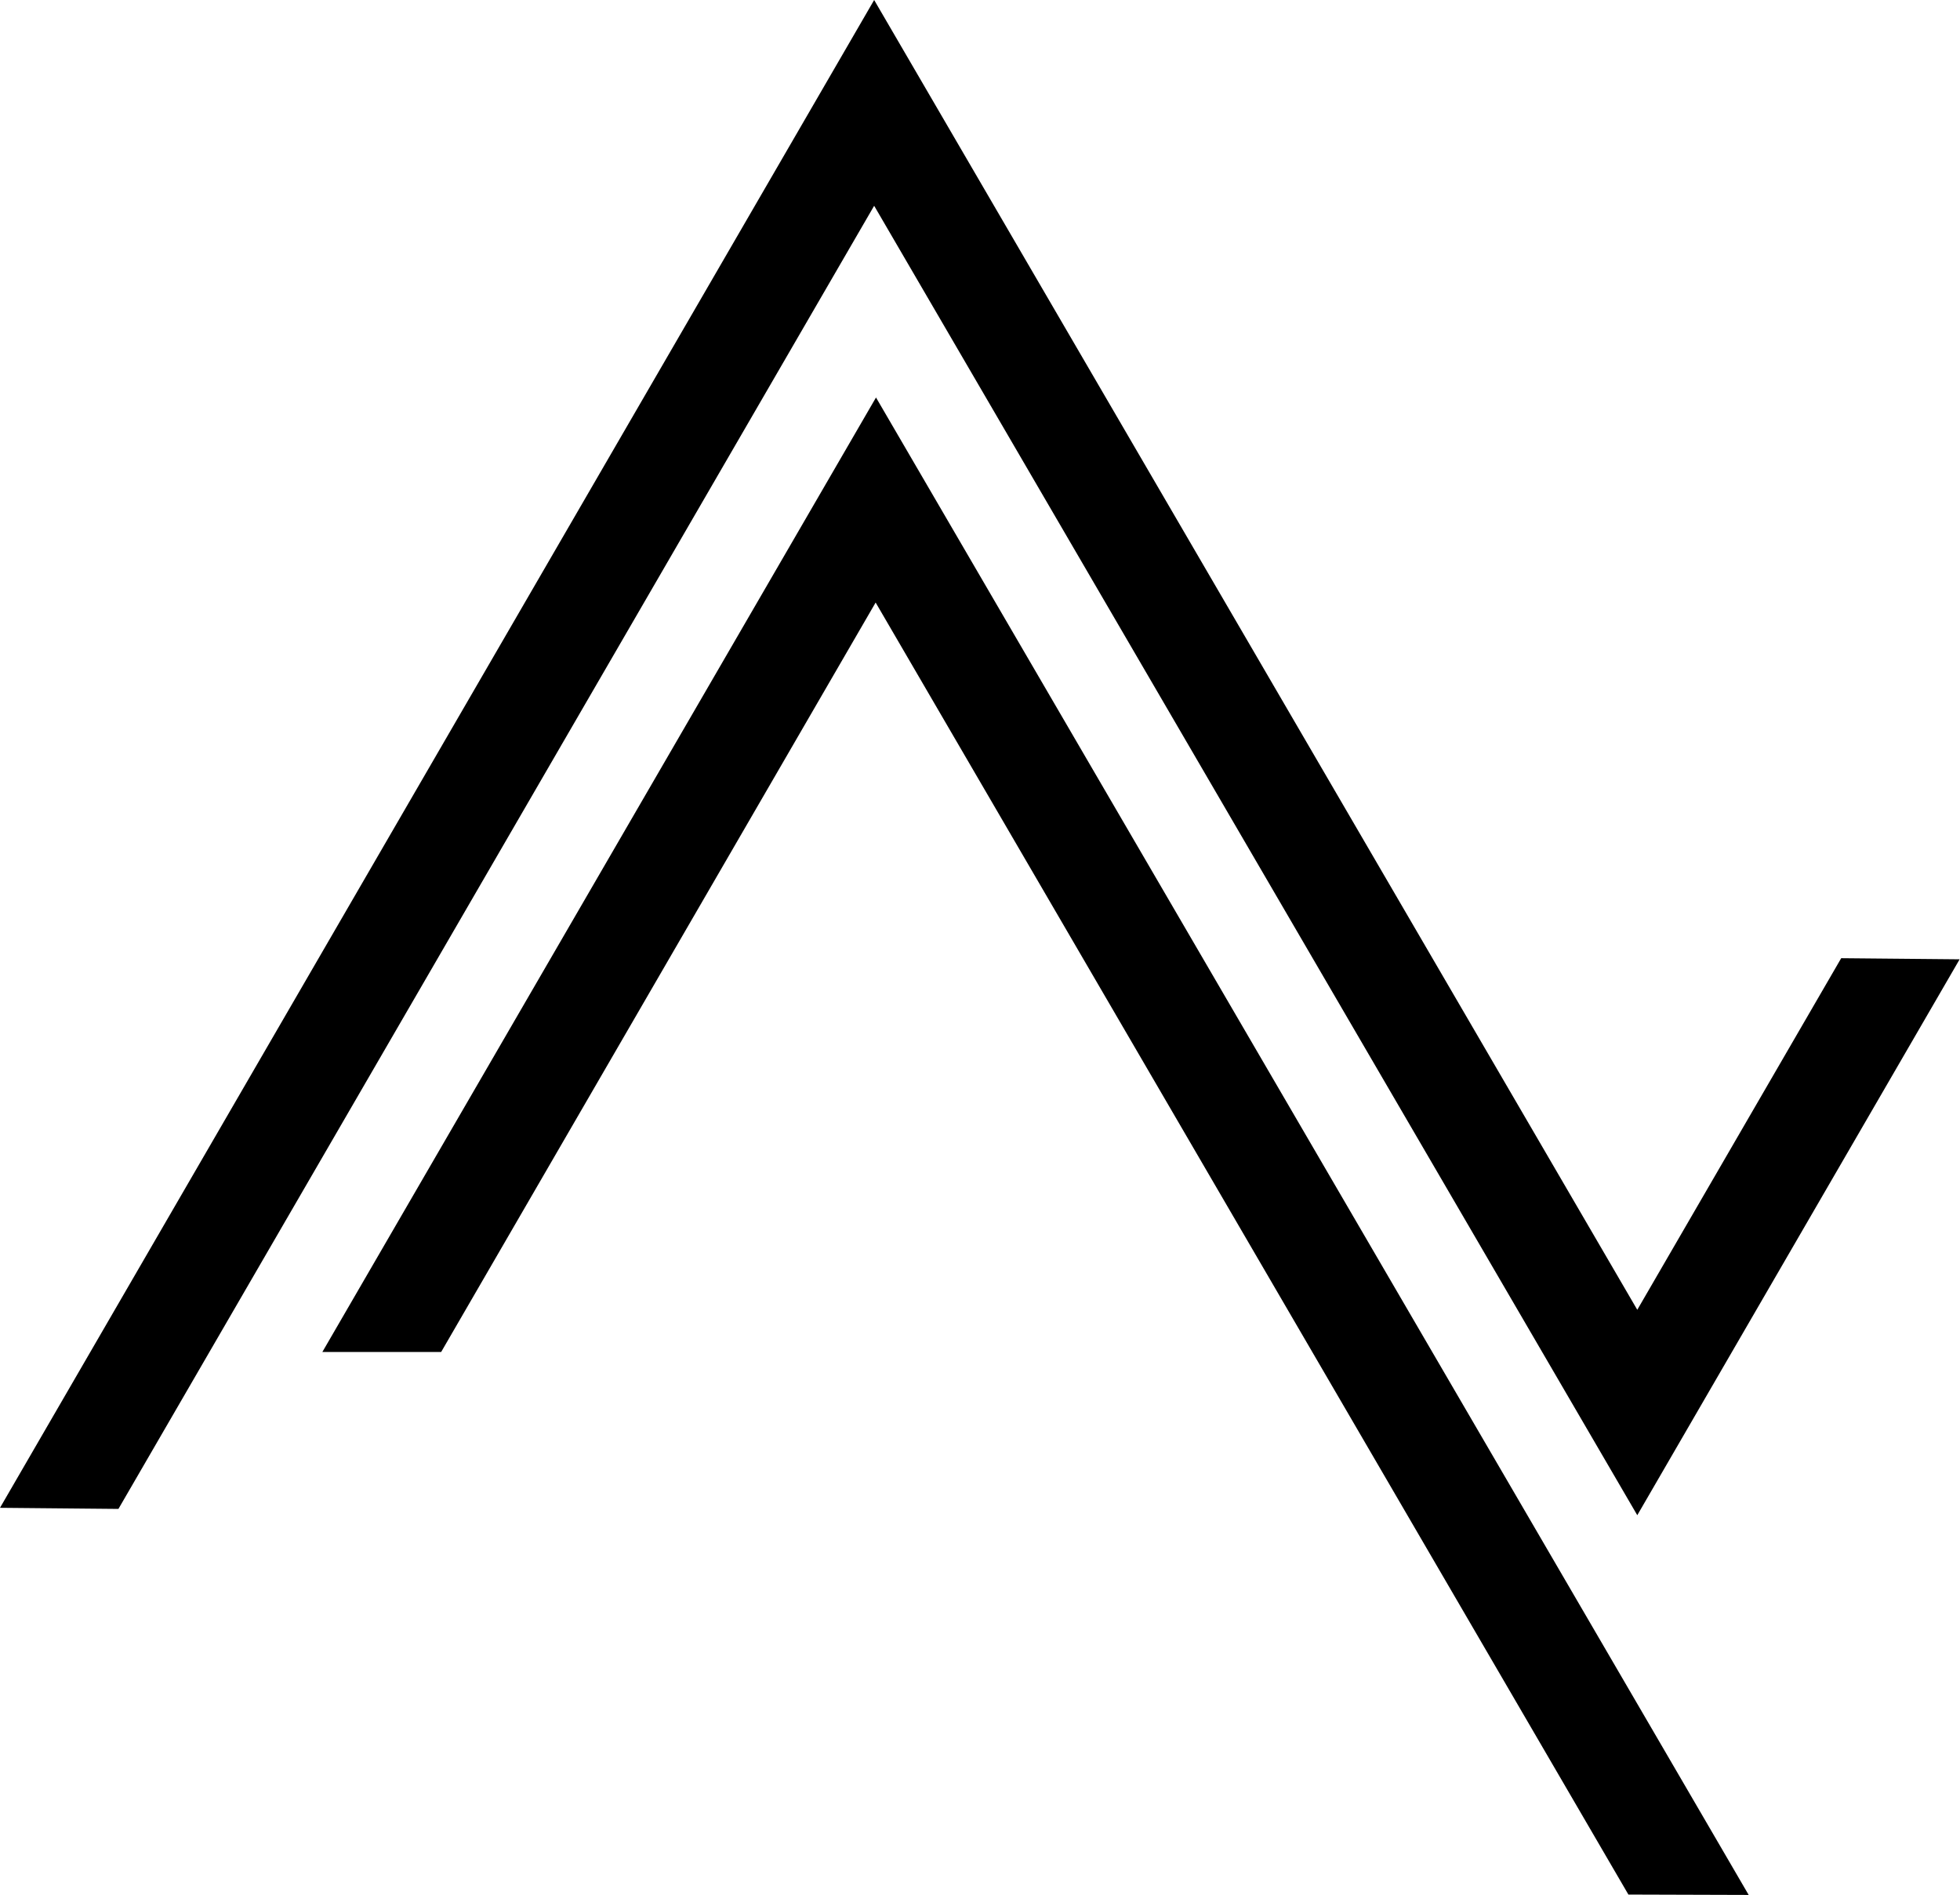 <svg xmlns="http://www.w3.org/2000/svg" viewBox="0 0 529.6 512"><path d="M442.4 409.4l87.1-150.2-32-.3-55.1 95L236.2 0 0 407.4l32 .3L236.2 55.6zM87.1 365.3h32.1l117.4-202.5L440 511.9l32.5.1-235.8-404.6z"/></svg>